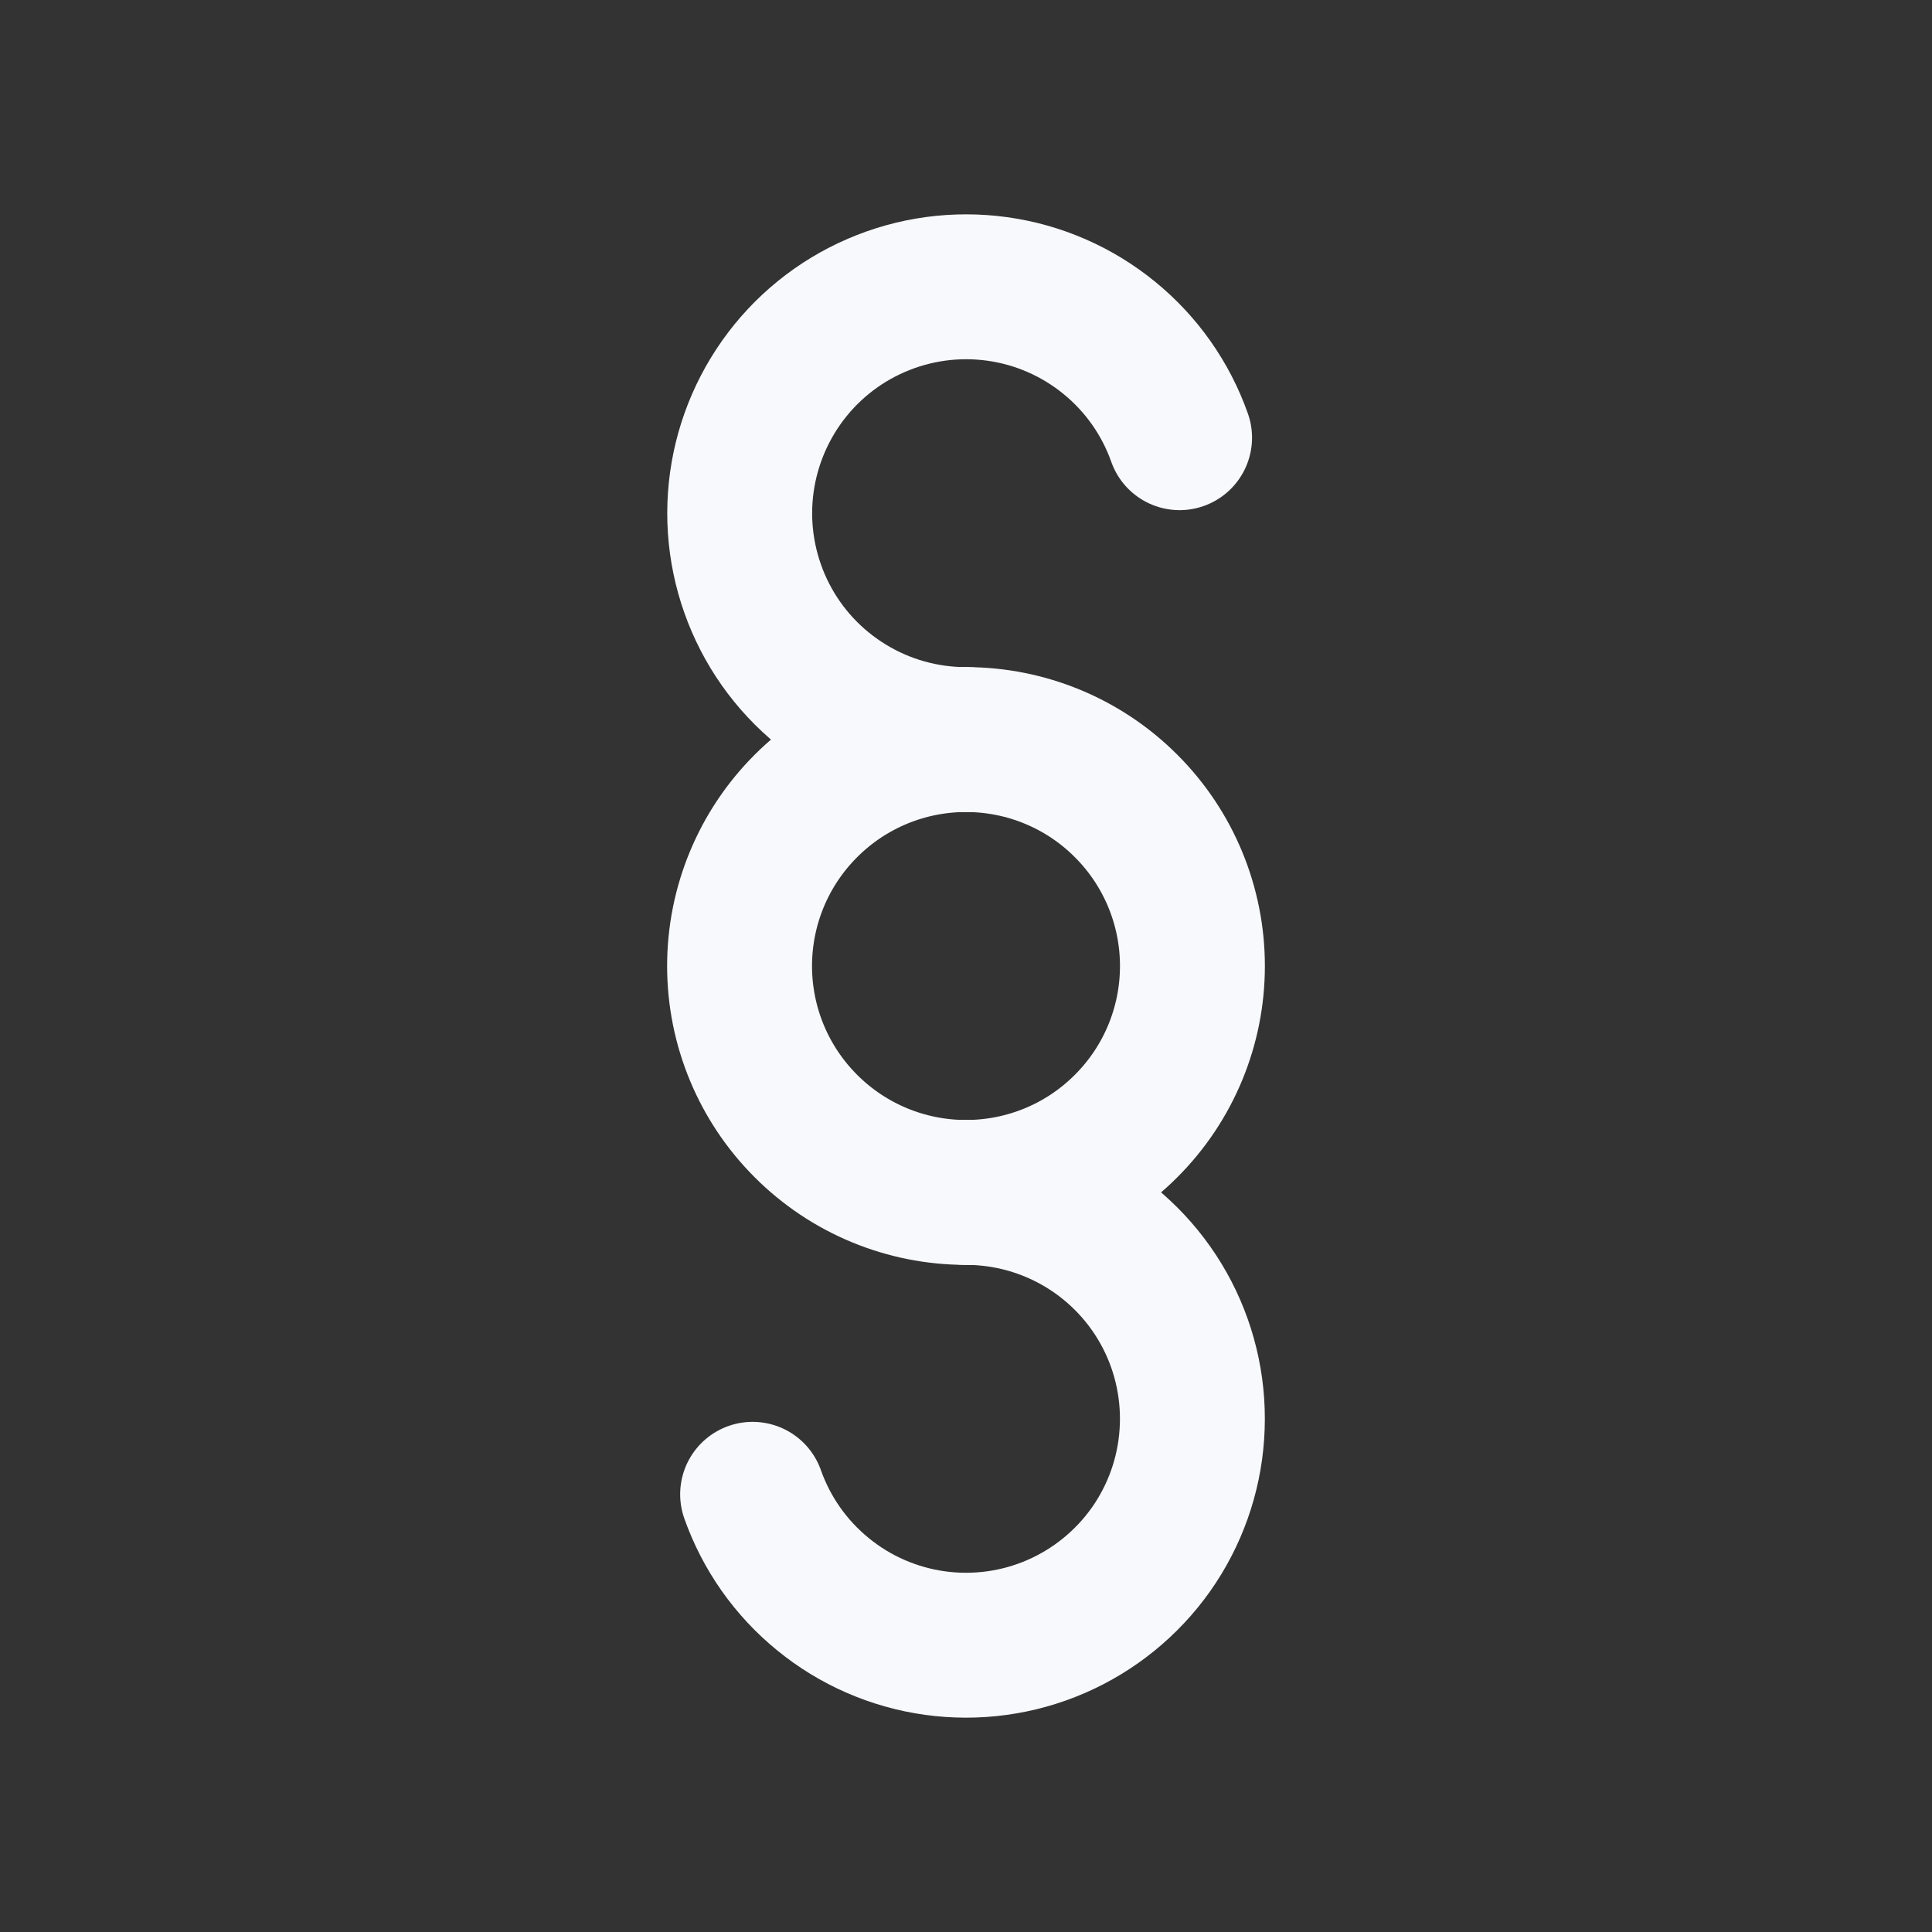 <svg width="20" height="20" viewBox="0 0 20 20" fill="none" xmlns="http://www.w3.org/2000/svg">
<rect x="0" y="0" width="20" height="20" fill="#333333" stroke="none"/>
<path d="M7.791 15.469C7.934 15.874 8.186 16.232 8.519 16.503C8.851 16.775 9.253 16.95 9.678 17.009C10.104 17.068 10.538 17.009 10.932 16.838C11.326 16.667 11.666 16.391 11.914 16.041C12.162 15.69 12.309 15.277 12.338 14.849C12.368 14.42 12.279 13.991 12.082 13.61C11.884 13.228 11.585 12.908 11.218 12.685C10.851 12.462 10.43 12.344 10 12.344" stroke="#F8F9FC" stroke-width="1.5" stroke-linecap="round" stroke-linejoin="round"/>
<path d="M12.211 4.531C12.068 4.126 11.816 3.768 11.483 3.497C11.15 3.225 10.749 3.05 10.323 2.991C9.898 2.932 9.464 2.991 9.07 3.162C8.676 3.332 8.336 3.608 8.088 3.959C7.84 4.31 7.693 4.722 7.663 5.15C7.633 5.579 7.722 6.007 7.919 6.389C8.116 6.771 8.415 7.091 8.782 7.314C9.149 7.538 9.57 7.656 10 7.656" stroke="#F8F9FC" stroke-width="1.5" stroke-linecap="round" stroke-linejoin="round"/>
<path d="M7.656 10C7.656 10.622 7.903 11.218 8.343 11.657C8.782 12.097 9.378 12.344 10 12.344C10.622 12.344 11.218 12.097 11.657 11.657C12.097 11.218 12.344 10.622 12.344 10C12.344 9.378 12.097 8.782 11.657 8.343C11.218 7.903 10.622 7.656 10 7.656C9.378 7.656 8.782 7.903 8.343 8.343C7.903 8.782 7.656 9.378 7.656 10Z" stroke="#F8F9FC" stroke-width="1.5" stroke-linecap="round" stroke-linejoin="round"/>
</svg>
